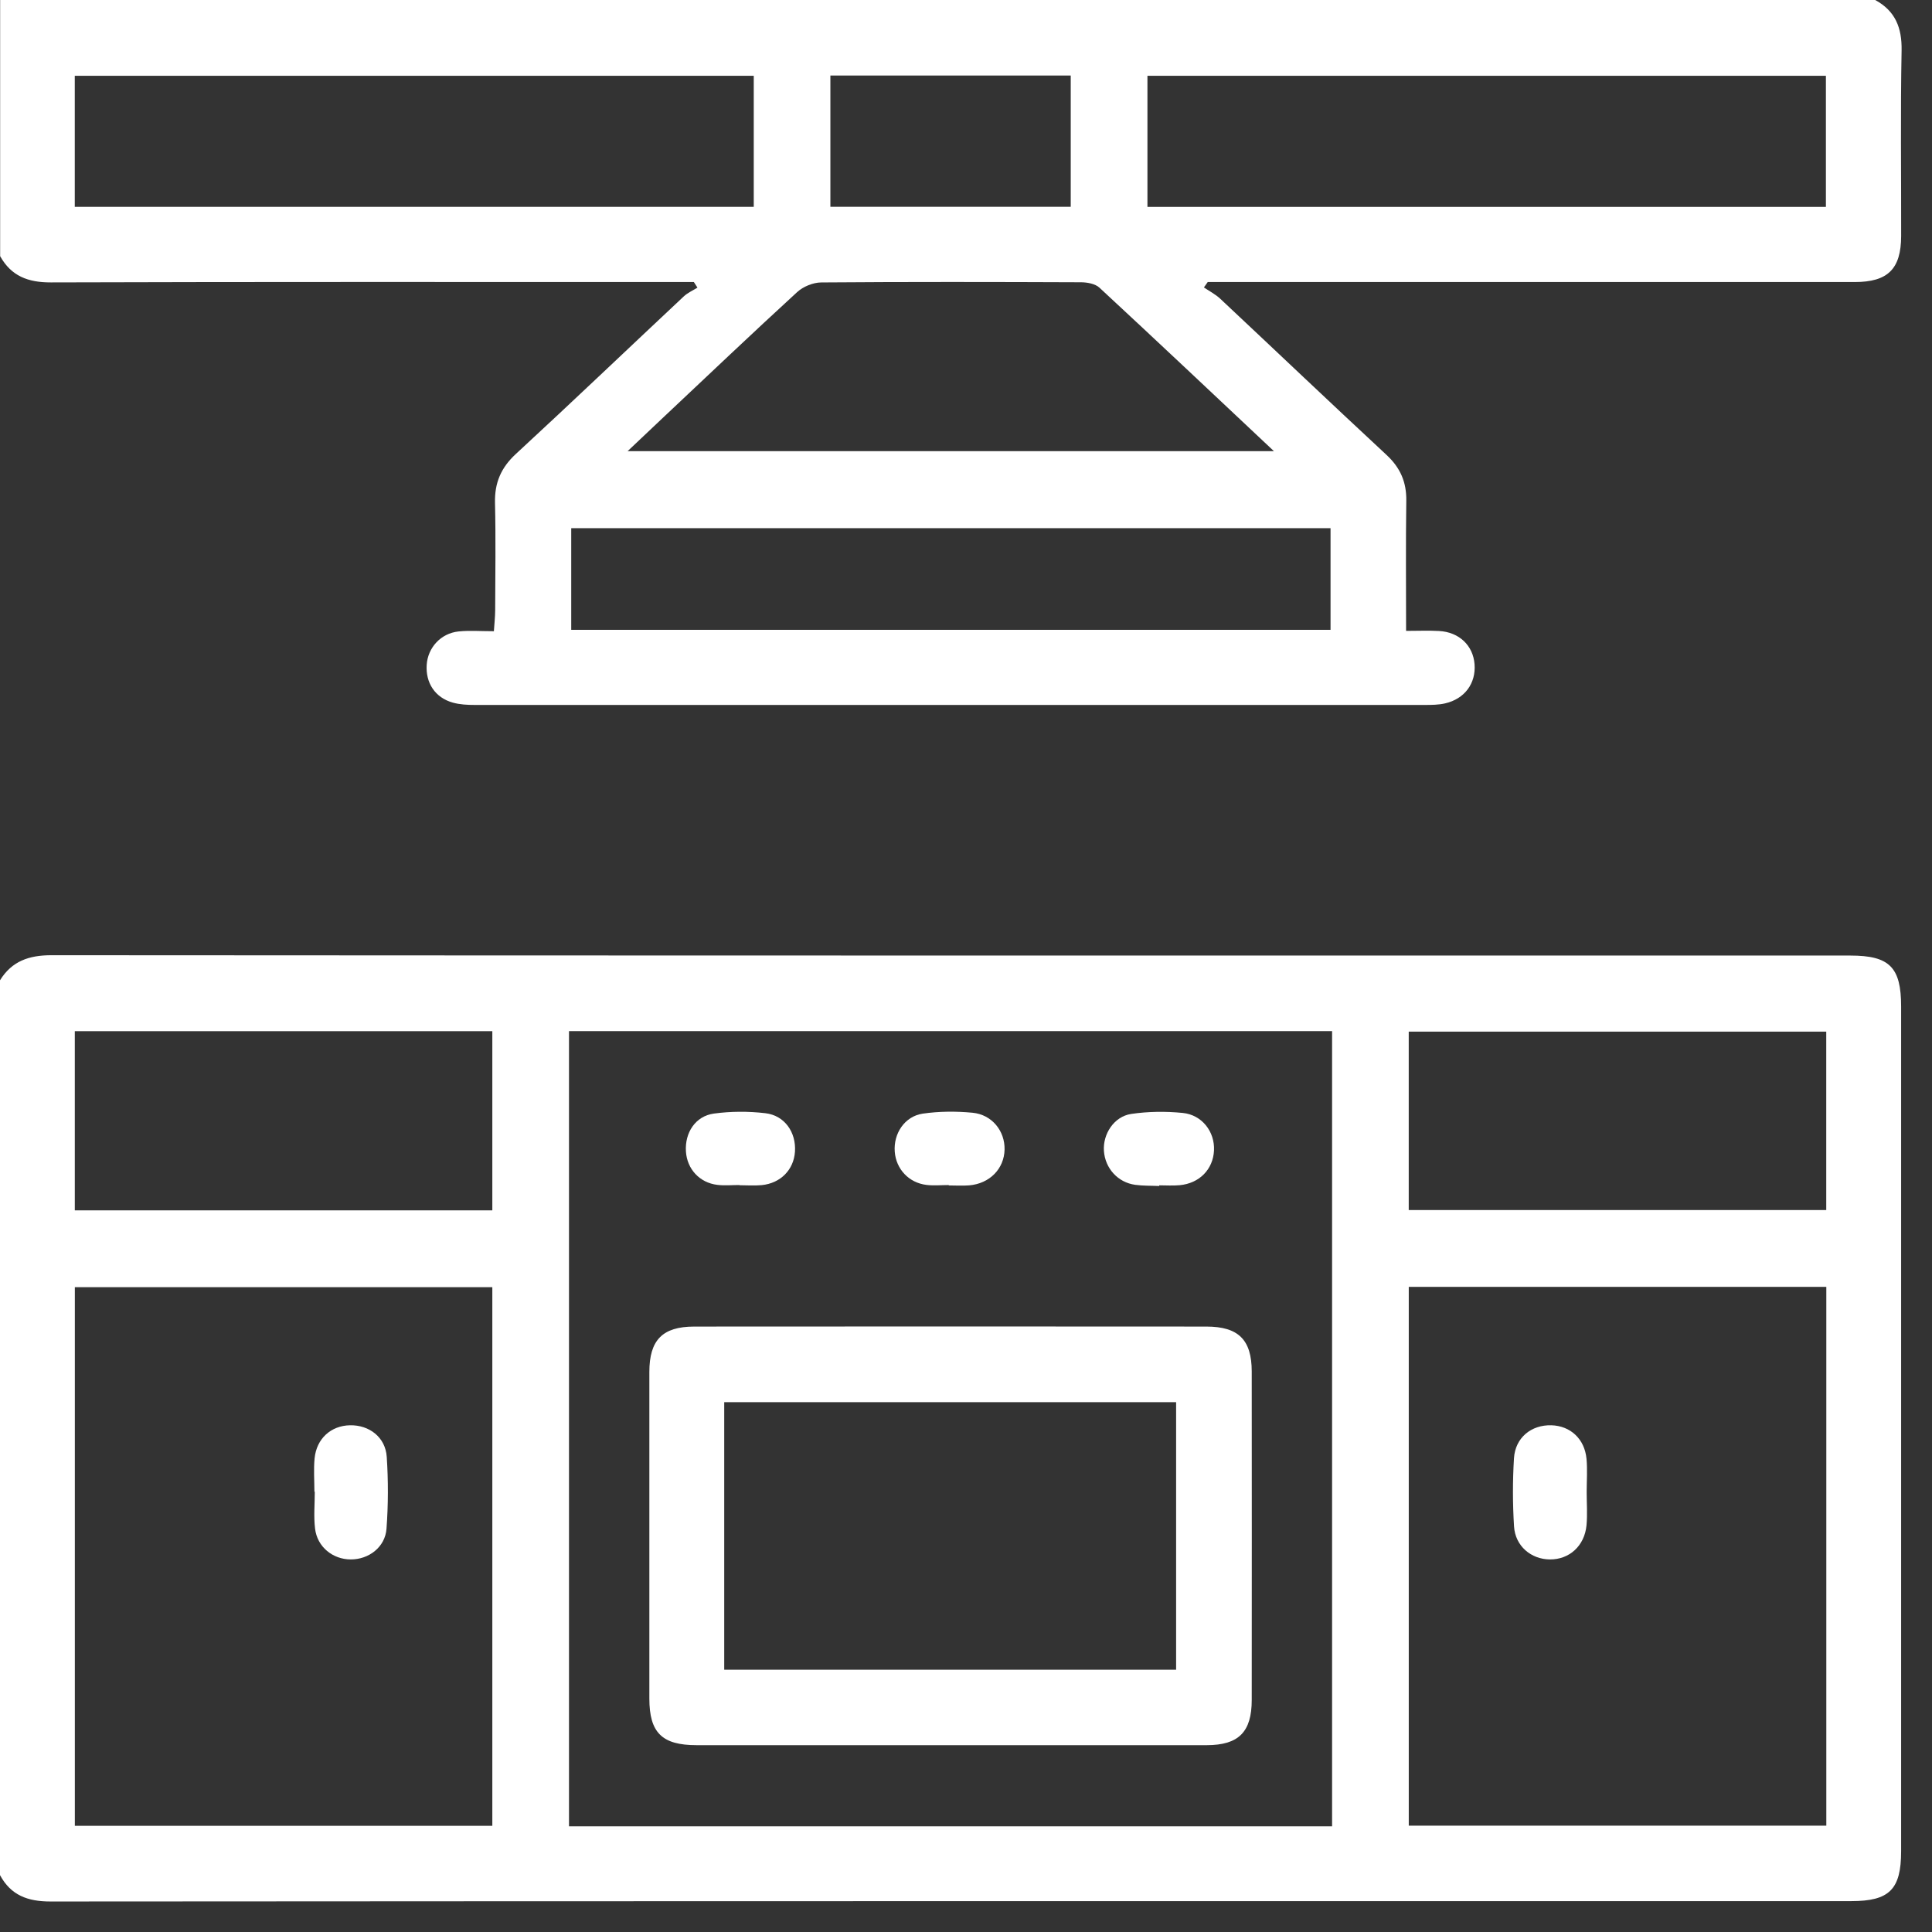 <svg width="57" height="57" viewBox="0 0 57 57" fill="none" xmlns="http://www.w3.org/2000/svg">
<rect x="0" y="0" width="57" height="57" fill="#333333" stroke="none"/>
<path d="M0 28.922C0.35 28.354 0.858 28.182 1.517 28.182C19.209 28.194 36.899 28.192 54.591 28.192C55.747 28.192 56.089 28.536 56.089 29.695C56.089 38.002 56.089 46.309 56.089 54.616C56.089 55.744 55.744 56.089 54.618 56.089C36.909 56.089 19.199 56.087 1.489 56.1C0.817 56.1 0.322 55.918 0 55.322V28.92L0 28.922ZM39.301 53.882V30.422H16.787V53.882H39.302H39.301ZM2.208 53.868H14.525V37.976H2.208V53.868ZM53.882 37.966H41.563V53.862H53.882V37.966ZM2.207 35.709H14.525V30.423H2.207V35.709ZM53.88 30.436H41.562V35.7H53.88V30.436Z" fill="white"/>
<path d="M55.324 0C55.917 0.323 56.115 0.816 56.103 1.489C56.068 3.314 56.093 5.139 56.09 6.964C56.087 7.934 55.699 8.321 54.721 8.321C48.552 8.323 42.383 8.321 36.215 8.321H35.632C35.595 8.374 35.556 8.428 35.519 8.48C35.68 8.59 35.859 8.681 36 8.813C37.637 10.347 39.263 11.896 40.908 13.423C41.314 13.8 41.498 14.223 41.49 14.773C41.472 16.029 41.484 17.284 41.484 18.613C41.845 18.613 42.15 18.599 42.453 18.616C43.048 18.647 43.462 19.043 43.504 19.598C43.547 20.162 43.213 20.619 42.635 20.752C42.443 20.796 42.237 20.798 42.038 20.798C32.694 20.8 23.349 20.8 14.005 20.798C13.789 20.798 13.564 20.787 13.358 20.729C12.838 20.583 12.553 20.148 12.589 19.613C12.623 19.107 13.005 18.685 13.527 18.63C13.849 18.596 14.179 18.623 14.571 18.623C14.586 18.392 14.608 18.202 14.609 18.011C14.612 16.953 14.629 15.894 14.604 14.836C14.59 14.245 14.781 13.797 15.222 13.391C16.884 11.857 18.521 10.294 20.172 8.746C20.287 8.638 20.441 8.571 20.577 8.486C20.542 8.431 20.507 8.376 20.471 8.321H19.895C13.763 8.321 7.63 8.313 1.499 8.332C0.828 8.334 0.332 8.146 0.004 7.558V0H55.324ZM2.206 6.103H22.238V2.236H2.206V6.103ZM53.87 2.236H33.853V6.104H53.87V2.236ZM18.517 13.31H37.584C35.819 11.65 34.136 10.061 32.437 8.487C32.312 8.371 32.077 8.329 31.892 8.328C29.337 8.318 26.783 8.313 24.228 8.333C23.987 8.335 23.695 8.455 23.517 8.619C22.186 9.839 20.877 11.085 19.561 12.323C19.234 12.63 18.908 12.94 18.518 13.309L18.517 13.31ZM39.255 15.583H16.853V18.582H39.255V15.583ZM31.59 2.229H24.499V6.102H31.59V2.229Z" fill="white"/>
<path d="M28.052 51.488C25.553 51.488 23.052 51.488 20.553 51.488C19.532 51.488 19.159 51.121 19.158 50.114C19.156 46.902 19.156 43.691 19.158 40.48C19.158 39.536 19.544 39.139 20.482 39.138C25.518 39.134 30.553 39.134 35.59 39.138C36.539 39.138 36.929 39.528 36.93 40.464C36.933 43.693 36.933 46.924 36.93 50.153C36.93 51.1 36.544 51.486 35.605 51.488C33.087 51.491 30.569 51.488 28.051 51.488H28.052ZM21.367 49.261H34.699V41.368H21.367V49.261Z" fill="white"/>
<path d="M34.201 34.991C33.964 34.98 33.726 34.988 33.492 34.956C32.979 34.886 32.604 34.468 32.569 33.955C32.535 33.459 32.866 32.941 33.372 32.865C33.871 32.791 34.391 32.785 34.894 32.835C35.467 32.892 35.842 33.392 35.817 33.94C35.791 34.498 35.388 34.913 34.803 34.967C34.604 34.986 34.402 34.971 34.201 34.971C34.201 34.978 34.201 34.985 34.201 34.992V34.991Z" fill="white"/>
<path d="M27.991 34.963C27.772 34.963 27.552 34.985 27.335 34.959C26.813 34.896 26.437 34.491 26.398 33.979C26.357 33.445 26.688 32.936 27.223 32.856C27.704 32.786 28.206 32.783 28.691 32.829C29.268 32.884 29.65 33.368 29.638 33.916C29.625 34.484 29.197 34.922 28.592 34.972C28.393 34.988 28.191 34.974 27.991 34.974C27.991 34.971 27.991 34.967 27.991 34.963Z" fill="white"/>
<path d="M21.815 34.962C21.597 34.962 21.376 34.984 21.161 34.957C20.637 34.893 20.27 34.489 20.237 33.971C20.202 33.417 20.517 32.929 21.061 32.854C21.56 32.786 22.08 32.784 22.581 32.843C23.152 32.91 23.491 33.407 23.454 33.977C23.419 34.512 23.029 34.911 22.471 34.965C22.255 34.986 22.034 34.968 21.815 34.968C21.815 34.966 21.815 34.964 21.815 34.962Z" fill="white"/>
<path d="M9.276 44.01C9.276 43.682 9.25 43.353 9.281 43.029C9.338 42.443 9.764 42.061 10.326 42.05C10.895 42.039 11.371 42.403 11.41 42.98C11.457 43.685 11.455 44.398 11.403 45.102C11.364 45.644 10.881 46.01 10.348 46.008C9.816 46.007 9.358 45.637 9.295 45.097C9.252 44.739 9.287 44.372 9.287 44.01C9.284 44.01 9.279 44.01 9.276 44.01Z" fill="white"/>
<path d="M46.812 44.02C46.812 44.348 46.837 44.677 46.807 45.001C46.749 45.609 46.3 46.013 45.725 46.008C45.173 46.004 44.706 45.615 44.669 45.037C44.627 44.367 44.626 43.691 44.667 43.022C44.706 42.413 45.179 42.034 45.77 42.05C46.33 42.066 46.751 42.45 46.807 43.039C46.837 43.363 46.812 43.692 46.812 44.019V44.02Z" fill="white"/>
</svg>

